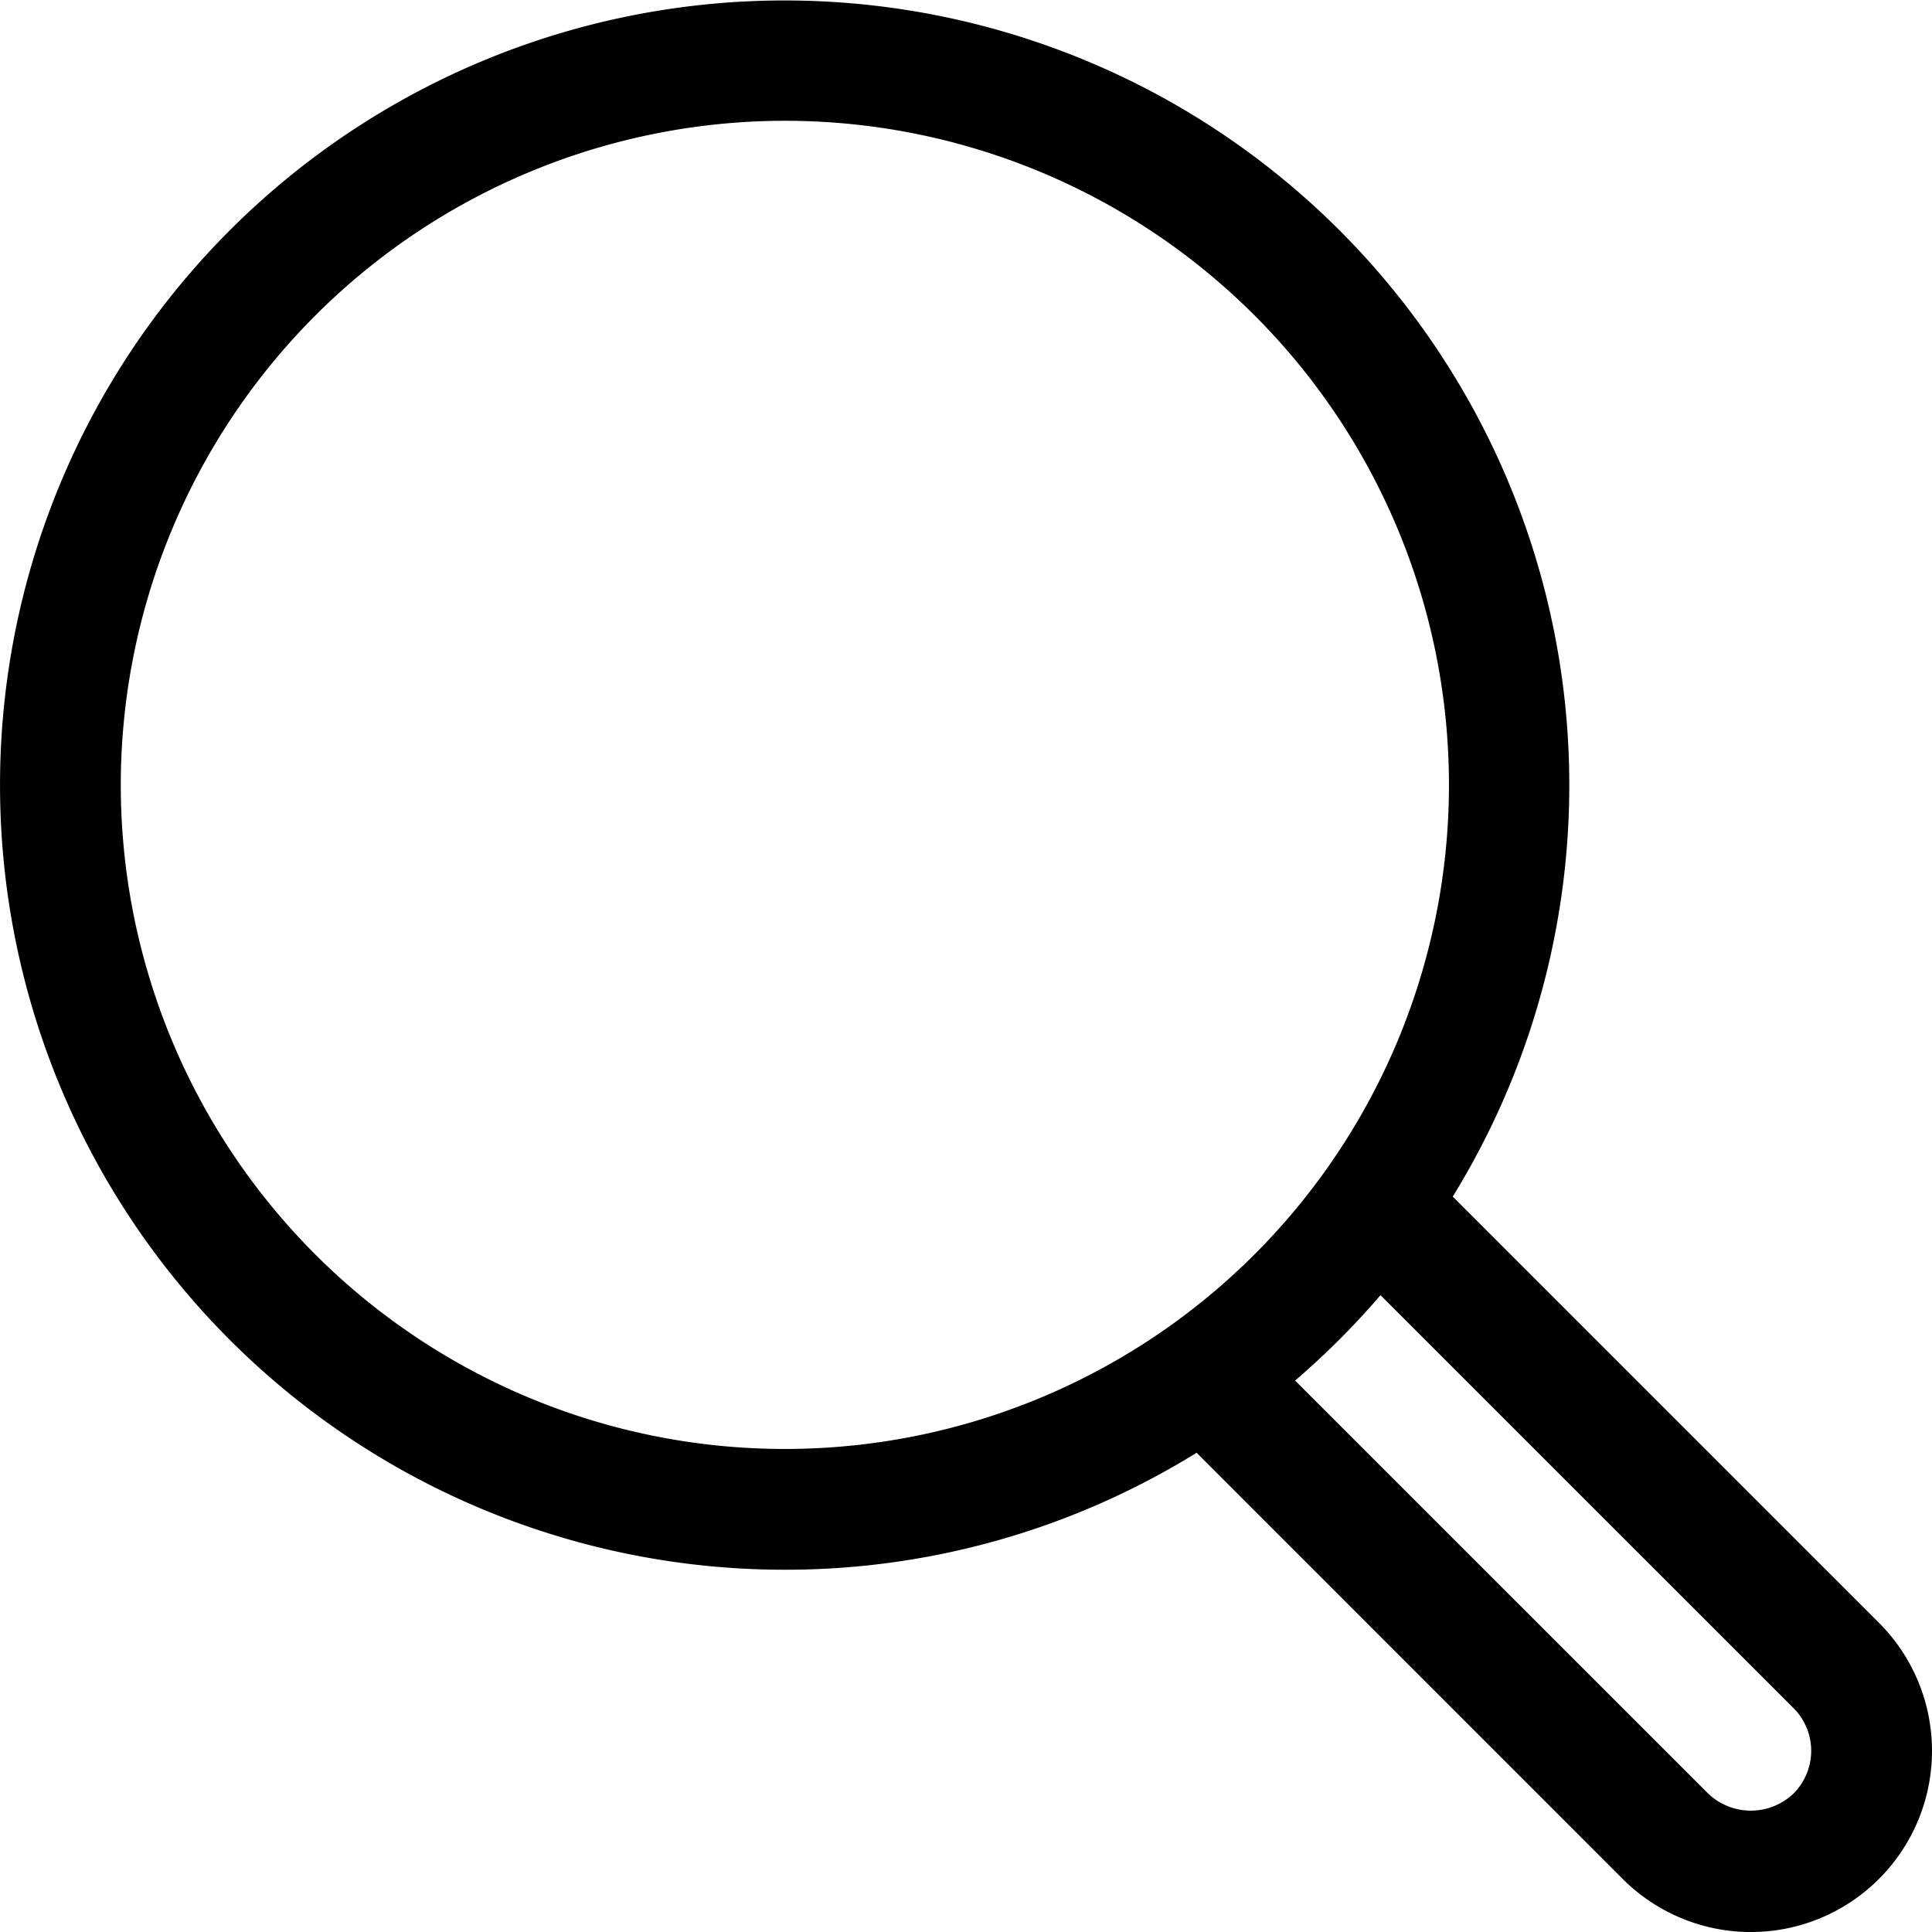 <svg xmlns="http://www.w3.org/2000/svg" width="25.002" height="25.002" viewBox="0 0 25.002 25.002">
  <path id="Path_1463" data-name="Path 1463" d="M10.157,20.314A10.1,10.1,0,0,0,15.485,18.8L21,24.316A2.344,2.344,0,1,0,24.315,21L18.8,15.485a10.154,10.154,0,1,0-8.643,4.829m13.053,1.791a.782.782,0,0,1,0,1.105.8.8,0,0,1-1.105,0L16.76,17.866a10.248,10.248,0,0,0,1.105-1.105ZM10.157,1.563a8.594,8.594,0,1,1-8.594,8.594,8.6,8.6,0,0,1,8.594-8.594" fill="#000"/>
</svg>
